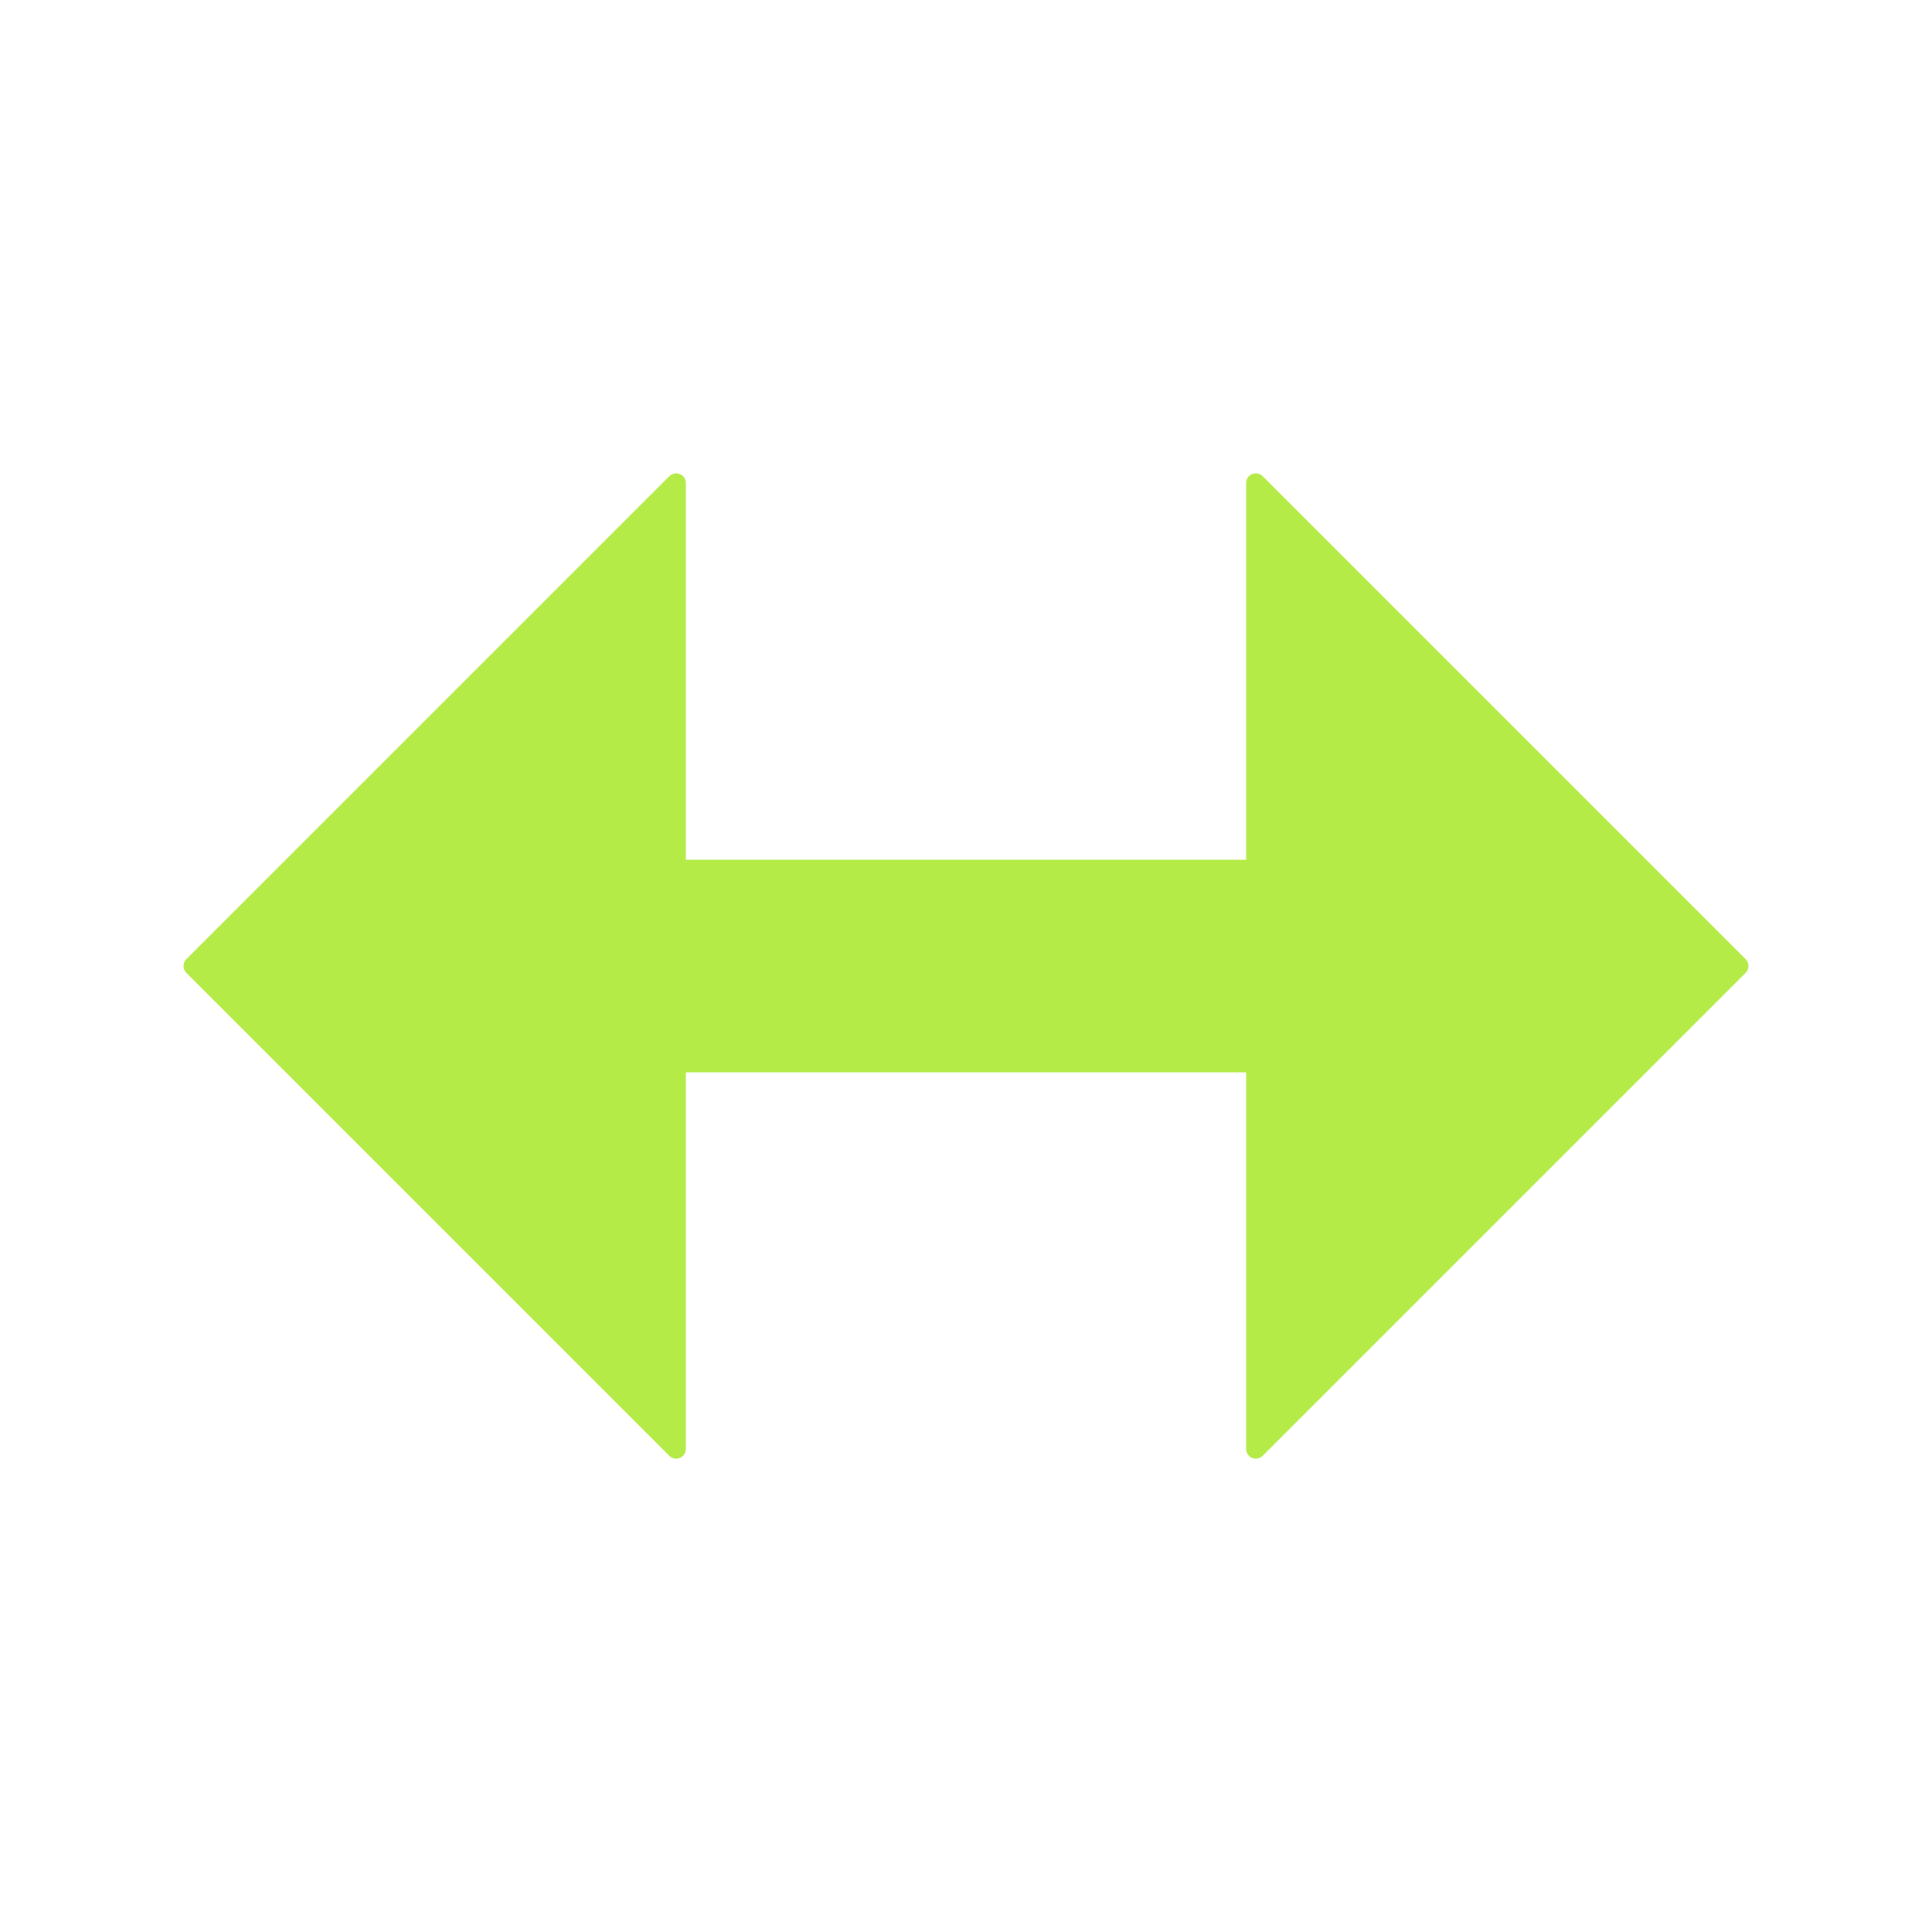<svg xmlns="http://www.w3.org/2000/svg" xml:space="preserve" viewBox="0 0 10 10">
  <path fill="#B4EB46" stroke="#B4EB46" stroke-linecap="round" stroke-linejoin="round" stroke-width=".1" d="M3.5 7.5 1 5l2.5-2.5v2h3v-2L9 5 6.5 7.5v-2h-3z"/>
</svg>